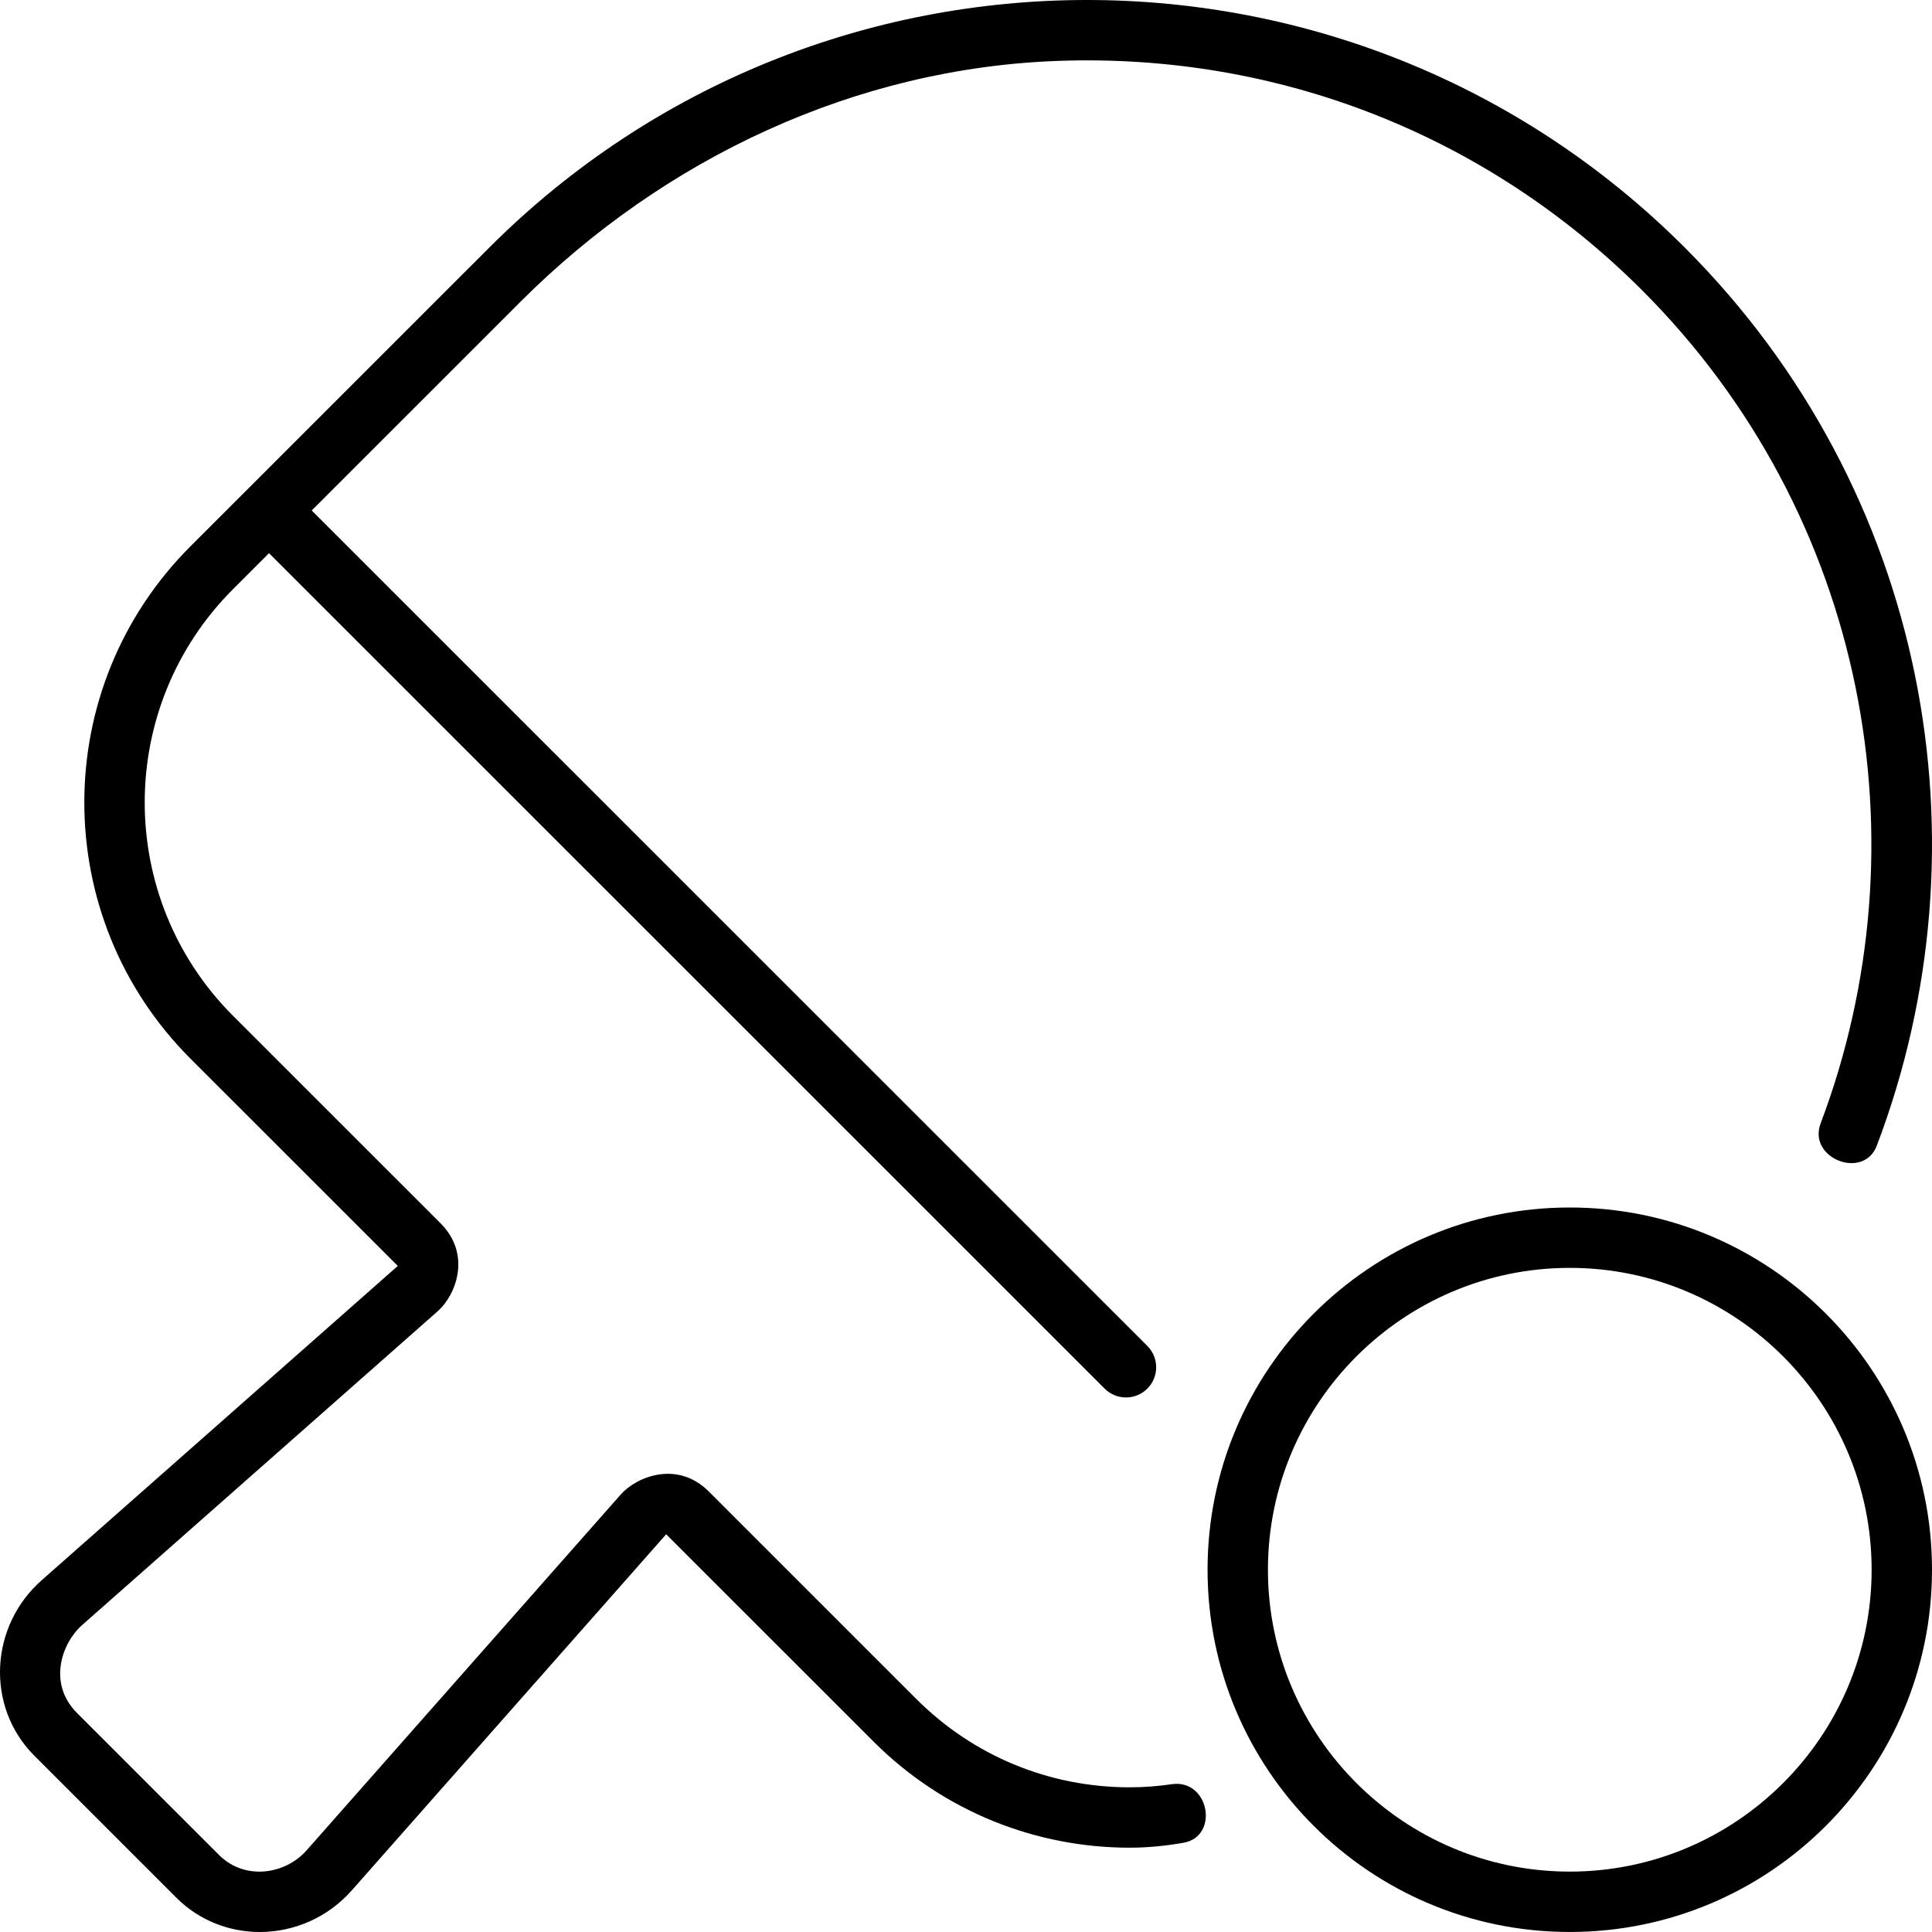 <svg xmlns="http://www.w3.org/2000/svg" viewBox="0 0 512 512"><!-- Font Awesome Pro 6.0.0-alpha2 by @fontawesome - https://fontawesome.com License - https://fontawesome.com/license (Commercial License) --><path d="M416.008 320C363.014 320 320.016 362.998 320.016 415.998C320.016 468.996 363.014 511.994 416.008 511.994C469.004 511.994 512 468.996 512 415.998C512 362.998 469.004 320 416.008 320ZM416.008 495.994C371.901 495.994 336.016 460.107 336.016 415.998C336.016 371.887 371.901 336 416.008 336S496 371.887 496 415.998C496 460.107 460.116 495.994 416.008 495.994ZM310.538 472.83C306.877 473.363 303.159 473.656 299.389 473.656C278.018 473.656 257.928 465.336 242.817 450.229L187.862 395.283C179.399 386.82 168.551 391.477 164.549 396.01L81.315 490.287C75.653 496.768 64.932 498.434 58.075 491.621L20.379 453.934C12.534 446.037 16.444 435.307 21.776 430.646L116.01 347.48C120.803 343.254 125.053 332.484 116.739 324.172L61.782 269.227C30.54 237.988 30.54 187.342 61.782 156.104L71.293 146.594L292.741 368C295.866 371.123 300.93 371.123 304.055 368C307.18 364.875 307.18 359.811 304.055 356.688L82.608 135.281L137.913 79.986C176.014 41.891 226.764 17.998 280.616 16.129C338.952 14.104 394.122 35.879 435.165 76.914C494.768 136.508 510.495 223.539 482.491 297.693C478.971 307.012 493.883 312.787 497.37 303.615C527.741 223.707 510.854 129.965 446.479 65.602C402.737 21.867 345.407 0 288.073 0C230.743 0 173.413 21.867 129.67 65.602L50.465 144.789C12.971 182.275 12.971 243.055 50.465 280.541L105.422 335.484L11.186 418.652C-2.826 430.895 -3.82 452.281 9.028 465.209L46.799 502.975C52.885 509.02 60.844 512 68.844 512C77.84 512 86.883 508.232 93.364 500.816L176.547 406.598L231.5 461.541C250.249 480.285 274.819 489.658 299.389 489.658C304.161 489.658 308.905 489.172 313.61 488.357C323.206 486.695 320.469 471.387 310.538 472.83Z"/></svg>